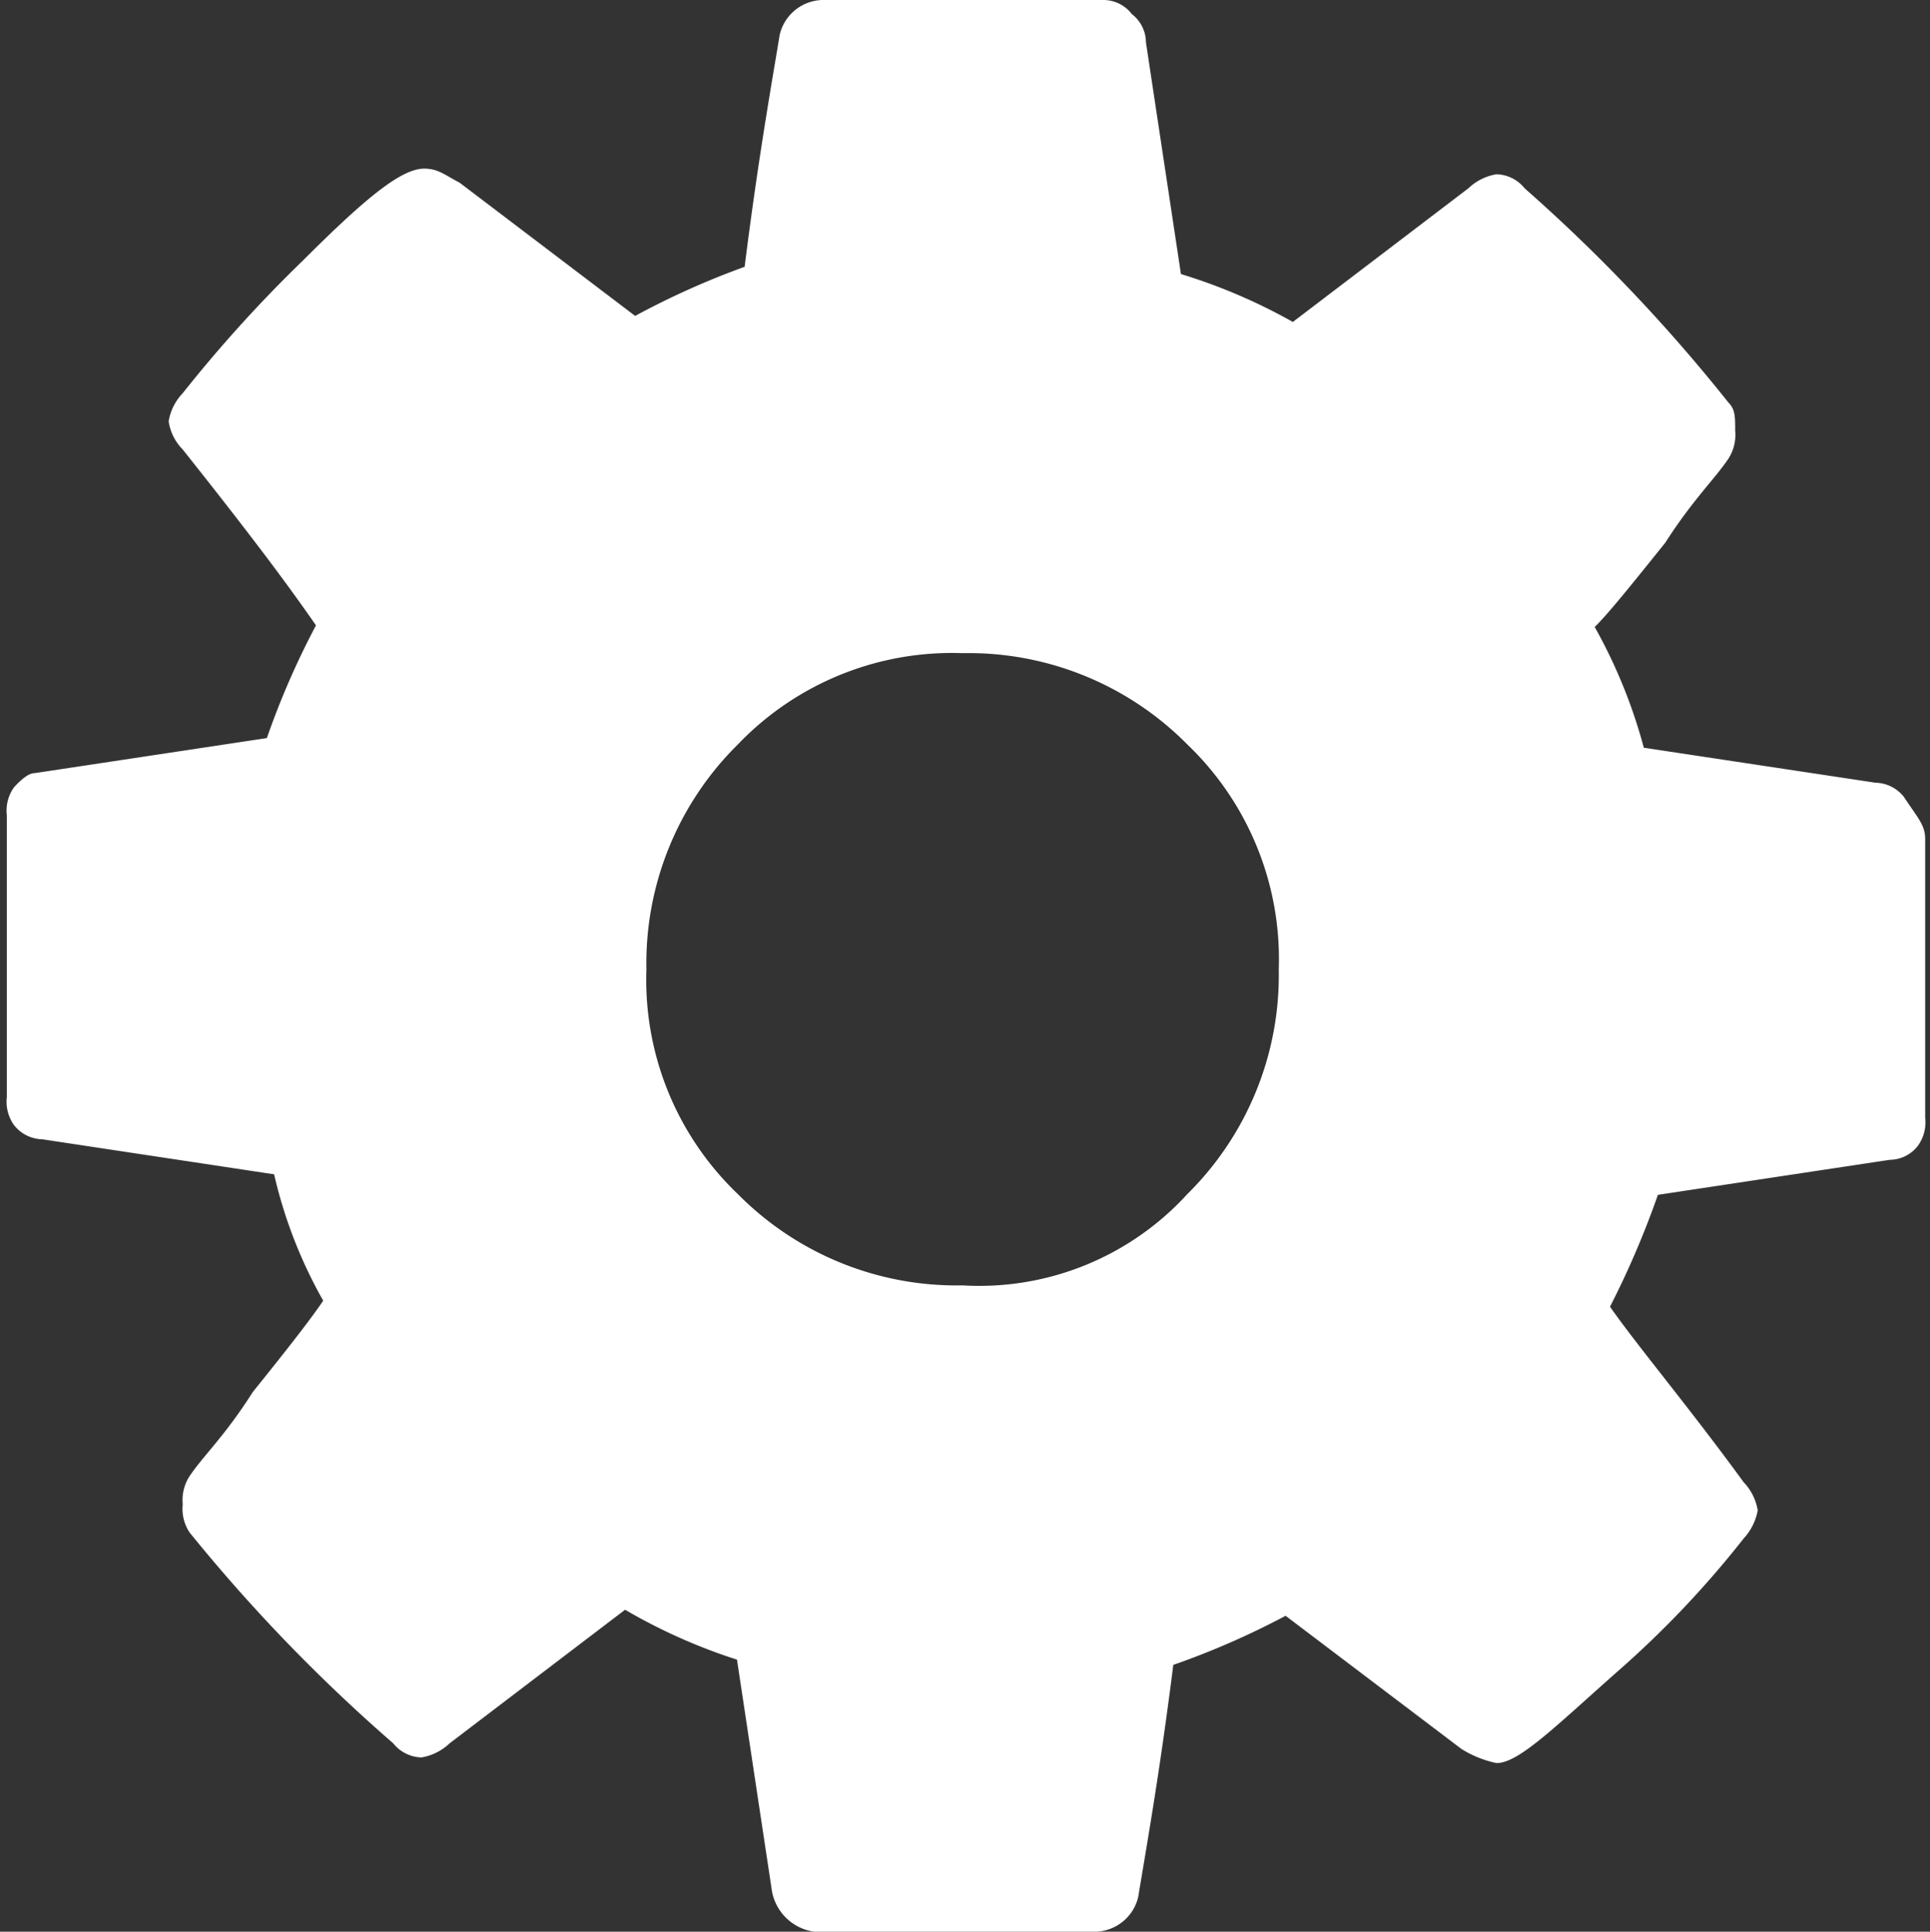 <svg xmlns="http://www.w3.org/2000/svg" viewBox="0 0 47.95 48"><rect x="0" y="0" width="47.95" height="48" fill="#333333" stroke="none"/><g id="Calque_1" data-name="Calque 1"><path d="M29.5,29.67a7.64,7.64,0,0,0,2.27-5.58A7.38,7.38,0,0,0,29.5,18.5a7.64,7.64,0,0,0-5.59-2.27,7.36,7.36,0,0,0-5.58,2.27,7.64,7.64,0,0,0-2.27,5.59,7.36,7.36,0,0,0,2.27,5.58,7.64,7.64,0,0,0,5.58,2.27A7,7,0,0,0,29.5,29.67Zm18.33-8.9v7a1,1,0,0,1-.18.7.89.89,0,0,1-.7.35l-5.76.87A22.13,22.13,0,0,1,40,32.47c.7,1,1.92,2.44,3.32,4.36a1.33,1.33,0,0,1,.35.7,1.4,1.4,0,0,1-.35.7,24.47,24.47,0,0,1-3.14,3.31c-1.58,1.4-2.45,2.27-3,2.27a2.67,2.67,0,0,1-.87-.35l-4.37-3.31a19.87,19.87,0,0,1-2.79,1.22c-.35,2.79-.7,4.71-.87,5.76a1.12,1.12,0,0,1-1.05.87h-7a1.24,1.24,0,0,1-1.05-1l-.87-5.76A13.93,13.93,0,0,1,15.53,40l-4.36,3.32a1.33,1.33,0,0,1-.7.35.93.93,0,0,1-.7-.35,41.6,41.6,0,0,1-5.06-5.24,1.06,1.06,0,0,1-.17-.7,1.09,1.09,0,0,1,.17-.7c.35-.52.88-1,1.57-2.09.7-.87,1.4-1.75,1.75-2.27a11.65,11.65,0,0,1-1.22-3.14l-5.76-.87a.92.92,0,0,1-.7-.35,1,1,0,0,1-.18-.7v-7a1,1,0,0,1,.18-.7c.17-.18.35-.35.52-.35l5.76-.87a20,20,0,0,1,1.22-2.8C7,14.31,5.93,12.92,4.54,11.17a1.26,1.26,0,0,1-.35-.7,1.32,1.32,0,0,1,.35-.7,34,34,0,0,1,3-3.31c1.57-1.57,2.44-2.27,3-2.27.35,0,.53.17.88.35l4.36,3.31A19.87,19.87,0,0,1,18.5,6.63c.35-2.79.7-4.71.87-5.76A1.12,1.12,0,0,1,20.42,0h7a.89.89,0,0,1,.7.35.89.89,0,0,1,.35.7l.87,5.76A13.93,13.93,0,0,1,32.12,8l4.36-3.32a1.33,1.33,0,0,1,.7-.35.93.93,0,0,1,.7.35A41.6,41.6,0,0,1,42.94,10c.17.17.17.35.17.7a1.09,1.09,0,0,1-.17.7c-.35.52-.87,1-1.57,2.09-.7.87-1.4,1.75-1.75,2.09a13,13,0,0,1,1.22,3l5.76.87a.92.92,0,0,1,.7.35c.35.53.53.7.53,1.05Z" style="fill:#fff"/></g></svg>